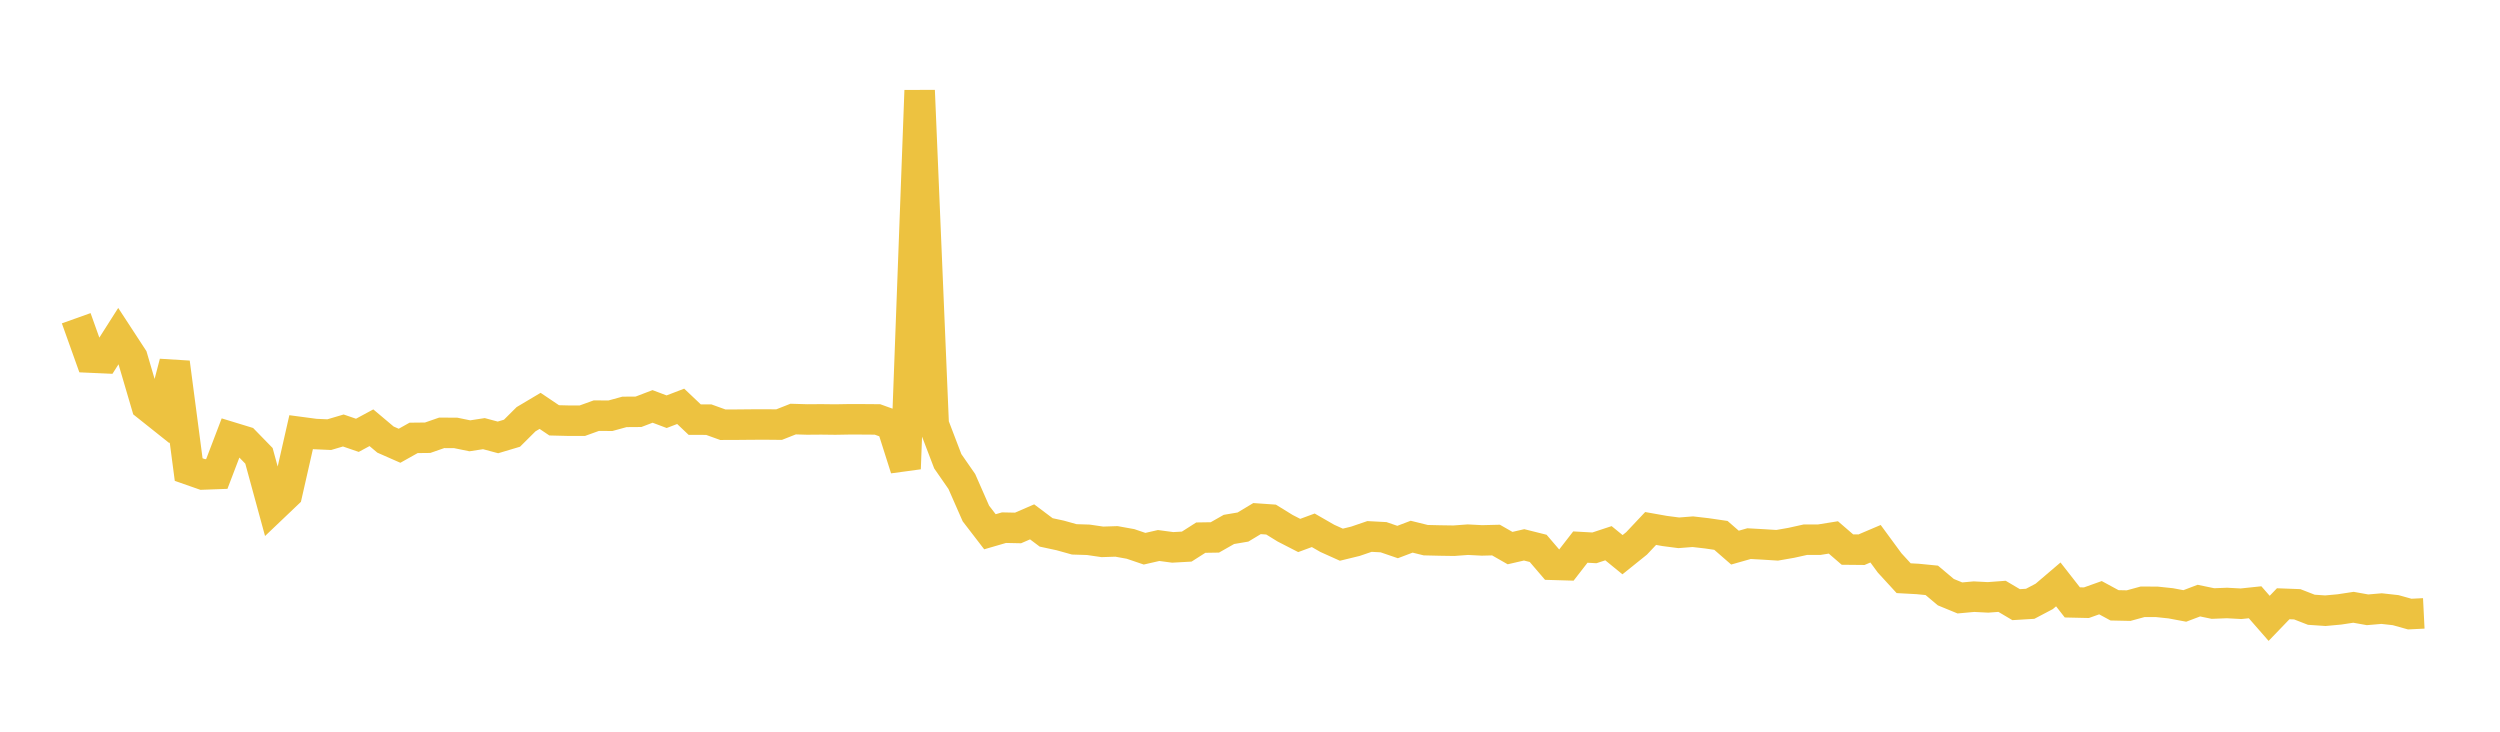 <svg width="164" height="48" xmlns="http://www.w3.org/2000/svg" xmlns:xlink="http://www.w3.org/1999/xlink"><path fill="none" stroke="rgb(237,194,64)" stroke-width="2" d="M5,20.876L5.922,23.456L6.844,23.497L7.766,22.047L8.689,23.461L9.611,26.598L10.533,27.332L11.455,23.784L12.377,30.804L13.299,31.127L14.222,31.093L15.144,28.675L16.066,28.957L16.988,29.903L17.91,33.283L18.832,32.405L19.754,28.349L20.677,28.472L21.599,28.513L22.521,28.24L23.443,28.557L24.365,28.059L25.287,28.836L26.21,29.242L27.132,28.725L28.054,28.715L28.976,28.394L29.898,28.4L30.82,28.589L31.743,28.447L32.665,28.694L33.587,28.419L34.509,27.501L35.431,26.953L36.353,27.574L37.275,27.597L38.198,27.599L39.12,27.266L40.042,27.273L40.964,27.02L41.886,27.013L42.808,26.661L43.731,27.008L44.653,26.655L45.575,27.529L46.497,27.53L47.419,27.862L48.341,27.859L49.263,27.85L50.186,27.846L51.108,27.855L52.03,27.491L52.952,27.518L53.874,27.511L54.796,27.522L55.719,27.506L56.641,27.508L57.563,27.515L58.485,27.848L59.407,30.749L60.329,5.937L61.251,27.844L62.174,30.258L63.096,31.587L64.018,33.684L64.94,34.883L65.862,34.615L66.784,34.634L67.707,34.234L68.629,34.926L69.551,35.125L70.473,35.382L71.395,35.411L72.317,35.546L73.24,35.516L74.162,35.682L75.084,35.996L76.006,35.785L76.928,35.908L77.85,35.857L78.772,35.269L79.695,35.254L80.617,34.73L81.539,34.574L82.461,34.02L83.383,34.084L84.305,34.653L85.228,35.127L86.15,34.787L87.072,35.317L87.994,35.732L88.916,35.507L89.838,35.192L90.76,35.241L91.683,35.557L92.605,35.207L93.527,35.435L94.449,35.457L95.371,35.471L96.293,35.403L97.216,35.451L98.138,35.428L99.06,35.955L99.982,35.742L100.904,35.973L101.826,37.05L102.749,37.077L103.671,35.888L104.593,35.939L105.515,35.635L106.437,36.388L107.359,35.647L108.281,34.668L109.204,34.832L110.126,34.952L111.048,34.88L111.97,34.986L112.892,35.121L113.814,35.924L114.737,35.662L115.659,35.713L116.581,35.771L117.503,35.61L118.425,35.406L119.347,35.403L120.269,35.255L121.192,36.052L122.114,36.061L123.036,35.669L123.958,36.925L124.88,37.93L125.802,37.98L126.725,38.071L127.647,38.846L128.569,39.225L129.491,39.141L130.413,39.188L131.335,39.119L132.257,39.665L133.18,39.609L134.102,39.123L135.024,38.337L135.946,39.517L136.868,39.538L137.79,39.209L138.713,39.709L139.635,39.729L140.557,39.477L141.479,39.48L142.401,39.577L143.323,39.75L144.246,39.4L145.168,39.592L146.09,39.556L147.012,39.606L147.934,39.509L148.856,40.564L149.778,39.606L150.701,39.641L151.623,40L152.545,40.063L153.467,39.978L154.389,39.838L155.311,40.003L156.234,39.924L157.156,40.026L158.078,40.284L159,40.238"></path></svg>